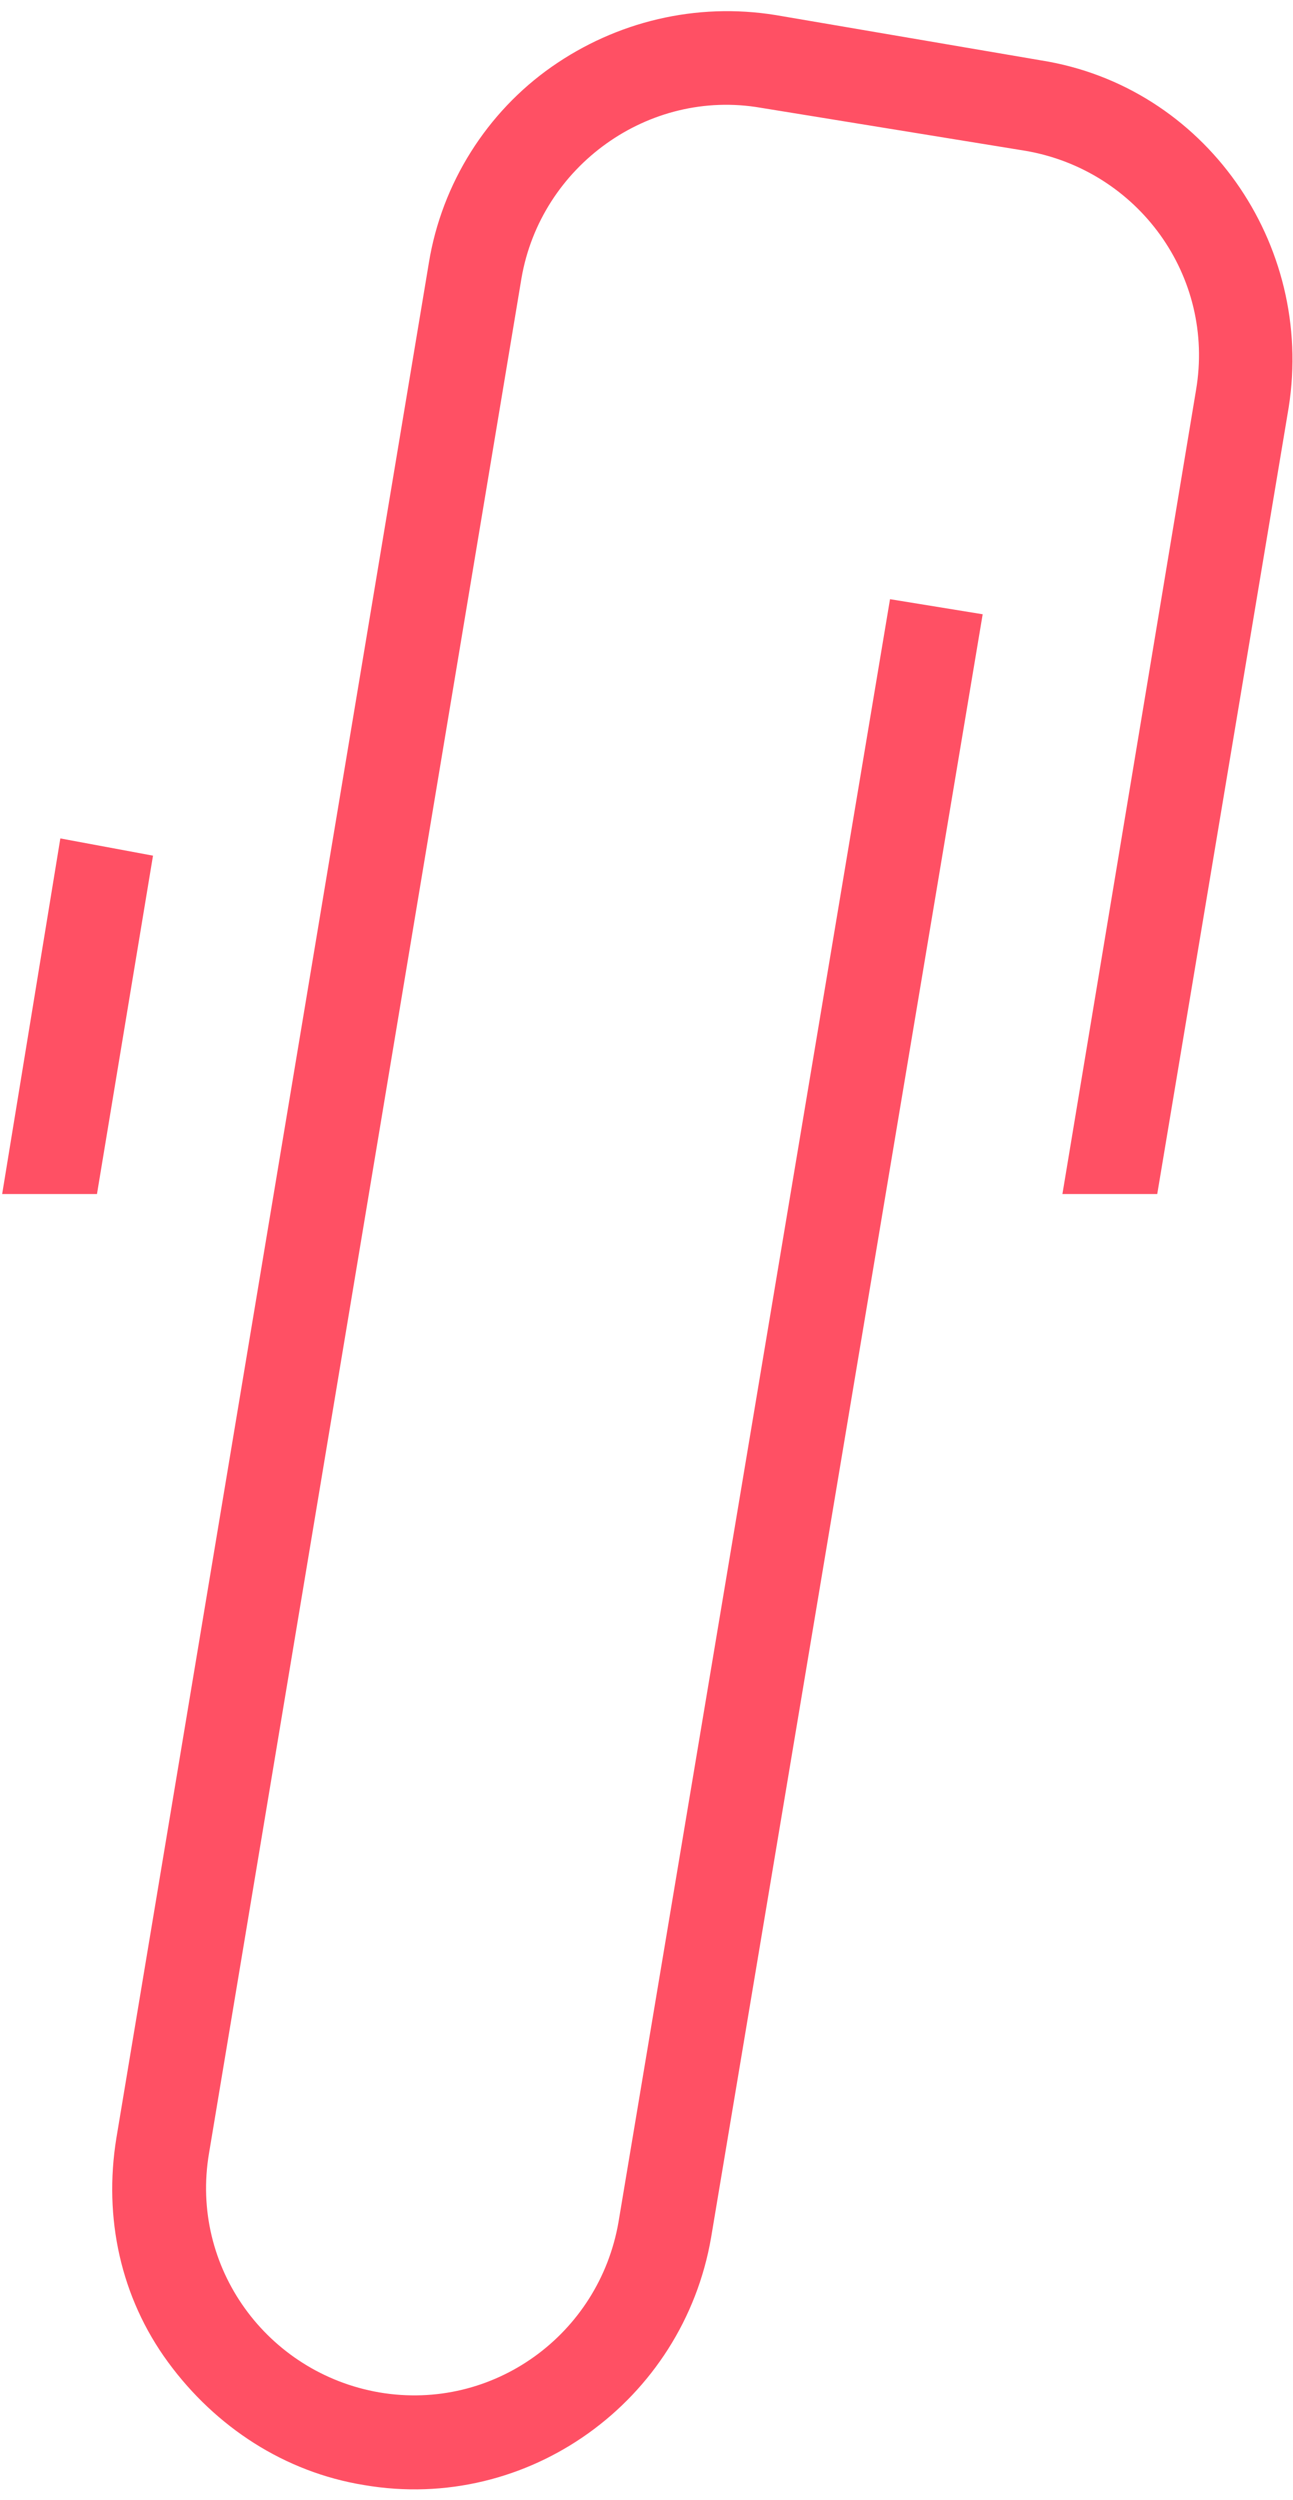 <?xml version="1.0" encoding="utf-8"?>
<!-- Generator: Adobe Illustrator 24.0.1, SVG Export Plug-In . SVG Version: 6.00 Build 0)  -->
<svg version="1.1" id="Ebene_1" xmlns="http://www.w3.org/2000/svg" xmlns:xlink="http://www.w3.org/1999/xlink" x="0px" y="0px"
	 width="60px" height="116px" viewBox="0 0 60 116" style="enable-background:new 0 0 60 116;" xml:space="preserve">
<style type="text/css">
	.st0{fill:#FF5064;}
</style>
<g>
	<path class="st0" d="M7.8,109.6c2.2,3,5.4,5.1,9.1,5.7c7.6,1.3,14.8-3.9,16.1-11.5l12.6-75.3l-4.3-0.7l-12.6,75.3
		c-0.9,5.2-5.8,8.8-11.1,7.9c-5.2-0.9-8.8-5.8-7.9-11.1l14.5-87c0.9-5.2,5.9-8.8,11.1-7.9l12.3,2c5.2,0.9,8.8,5.8,7.9,11.1
		l-6.2,37.3h4.4l6.1-36.5C61,11.3,55.9,4,48.3,2.8L36,0.7C32.3,0.1,28.6,1,25.6,3.1s-5.1,5.4-5.7,9.1l-14.5,87
		C4.8,102.9,5.6,106.6,7.8,109.6z"/>
	<polygon class="st0" points="4.5,55.4 7.1,39.7 2.8,38.9 0.1,55.4 	"/>
</g>
</svg>

